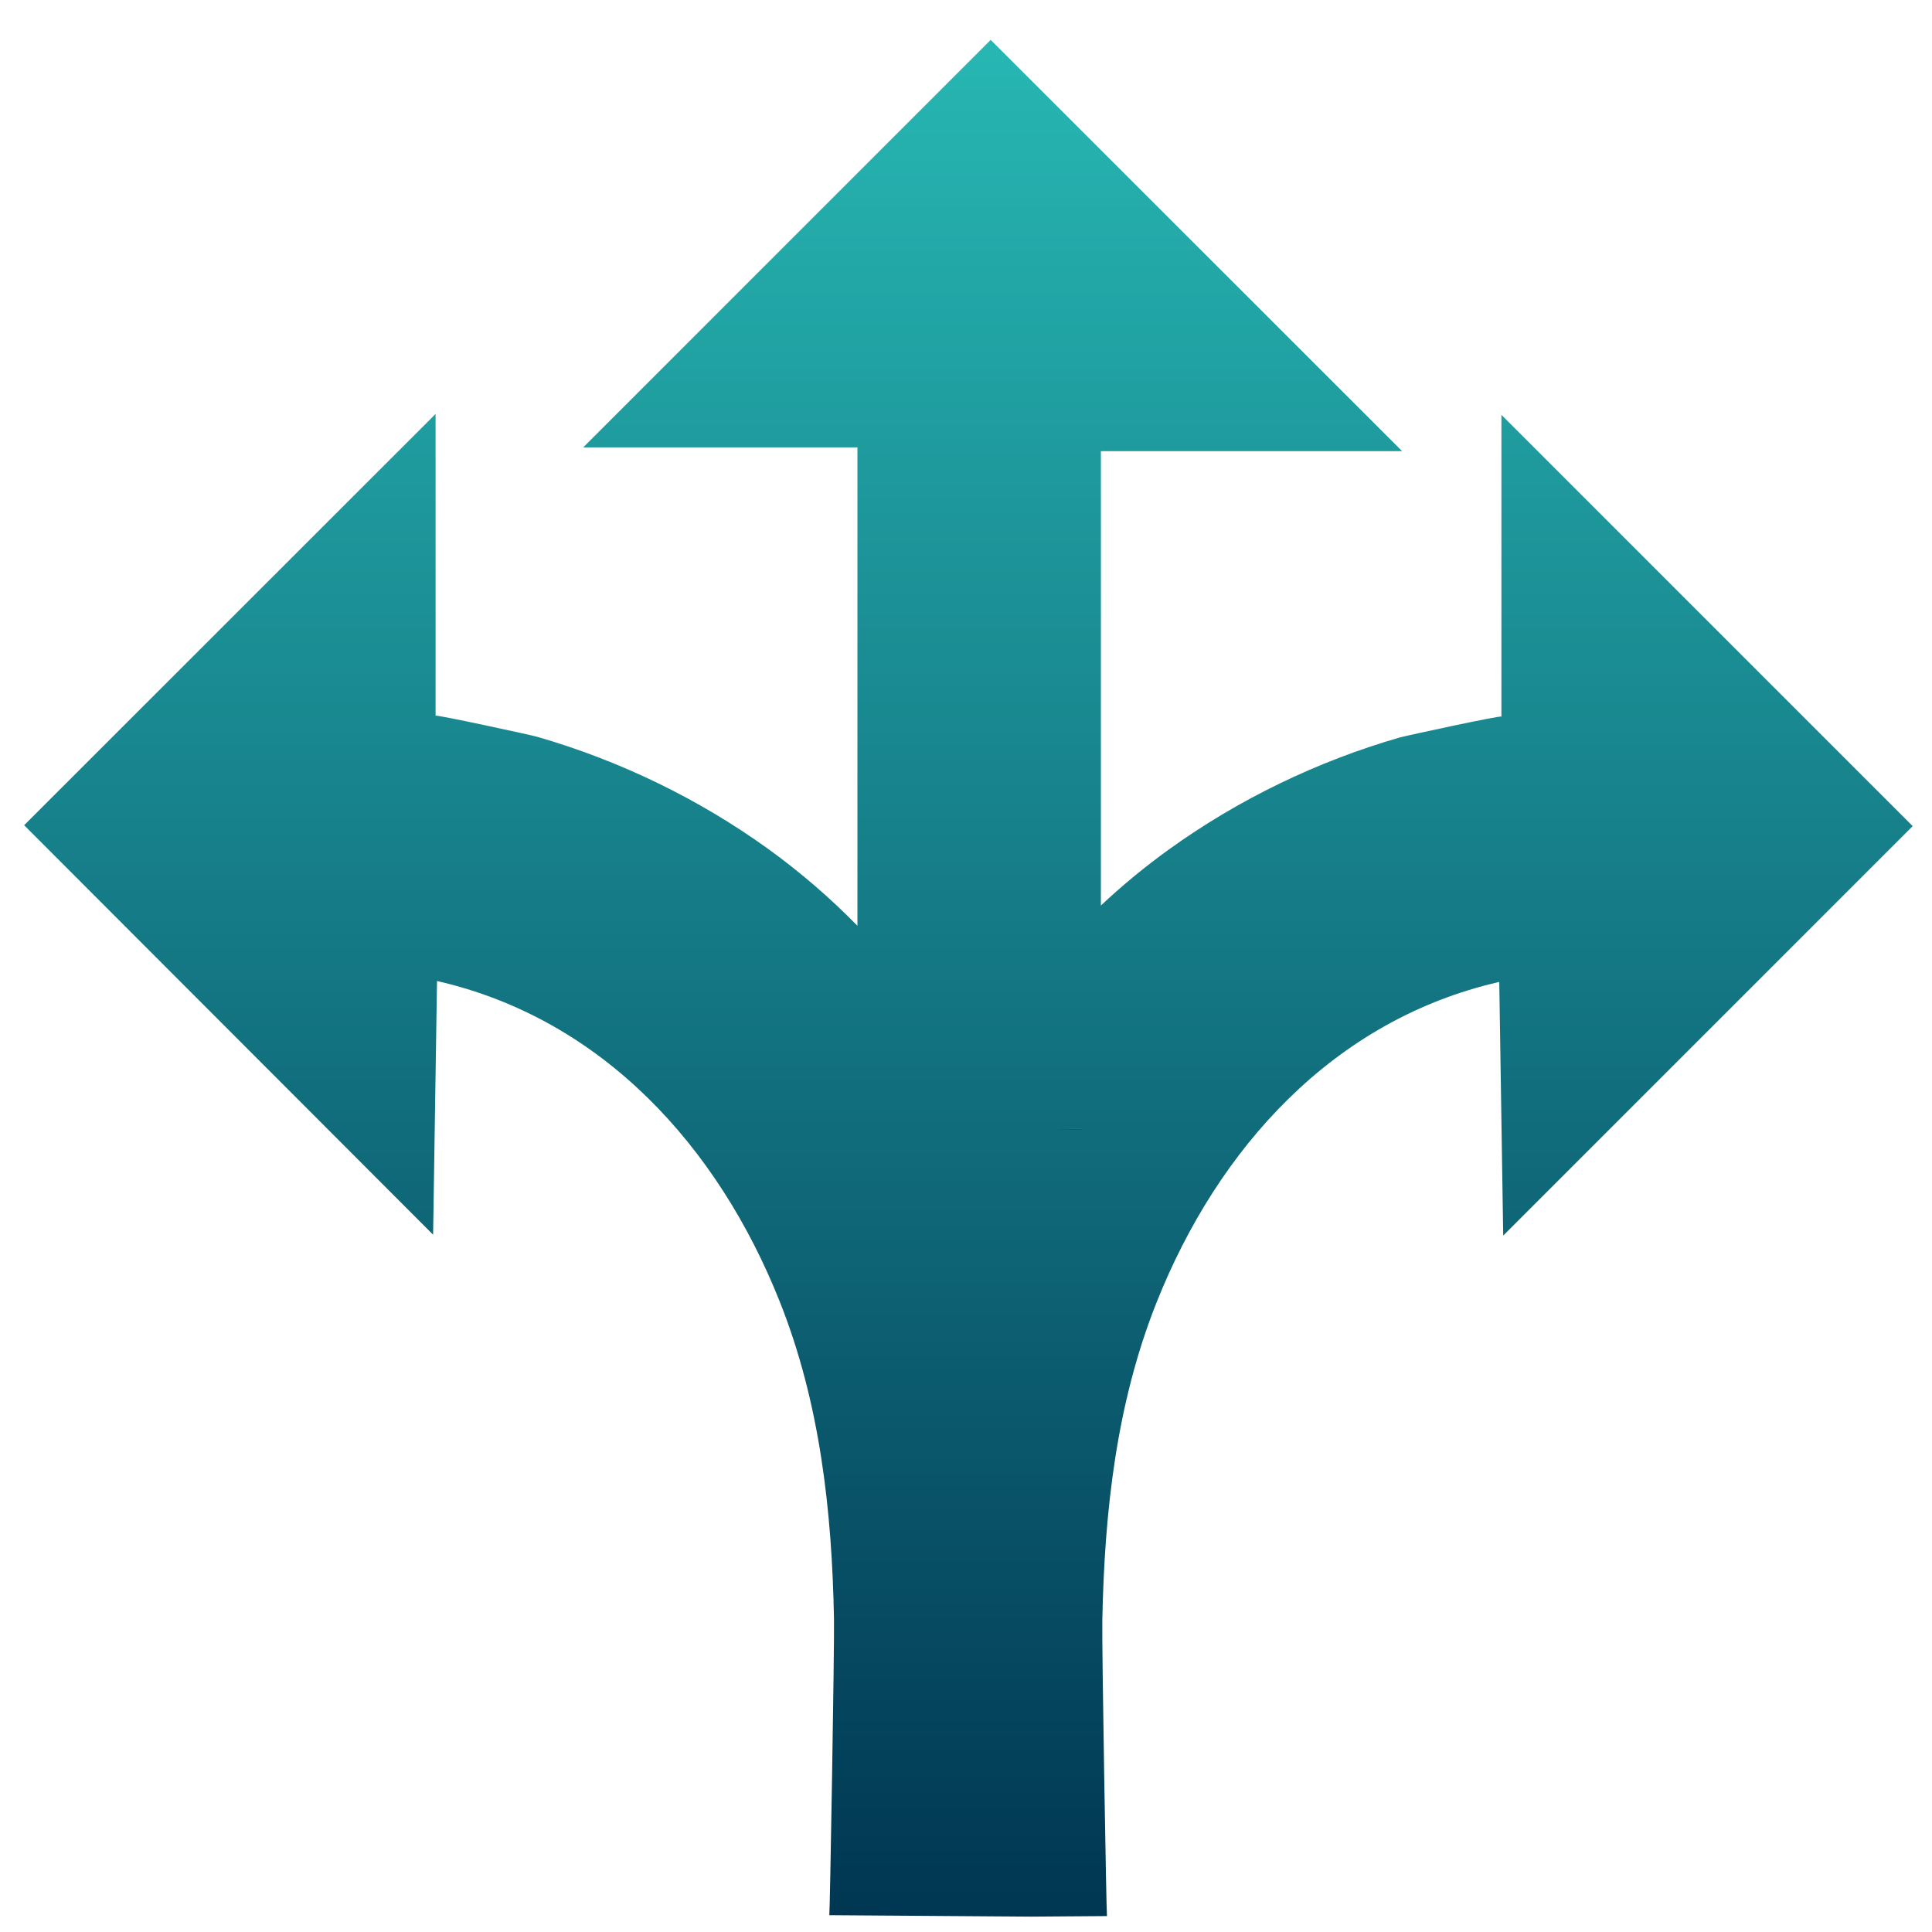 <svg width="70" height="70" viewBox="0 0 70 70" fill="none" xmlns="http://www.w3.org/2000/svg">
<path d="M38.182 40.911C37.119 40.918 35.583 40.931 35.583 40.931C35.583 40.918 35.583 40.905 35.583 40.892L38.182 40.911Z" fill="url(#paint0_linear_841_11662)"/>
<path d="M69.3 29.931L54.464 44.768L54.321 35.577C48.306 36.951 44.126 41.611 41.909 47.179C40.444 50.854 40.017 54.782 39.939 58.703C39.919 59.662 40.088 69.423 40.107 69.423C40.107 69.423 40.101 69.423 40.094 69.423C39.971 69.423 38.824 69.43 37.353 69.443L30.055 69.391H30.048C30.068 69.391 30.236 59.623 30.217 58.67C30.145 54.749 29.711 50.815 28.246 47.146C26.03 41.579 21.849 36.919 15.834 35.544L15.692 44.735L0.875 29.899L15.782 14.998C15.782 14.998 15.782 25.919 15.782 25.932C15.782 25.881 19.282 26.639 19.47 26.697C22.452 27.559 25.297 28.933 27.819 30.748C29.005 31.604 30.081 32.537 31.066 33.542V16.21H21.13L35.894 1.445L50.802 16.346H39.887V32.809C40.652 32.09 41.475 31.409 42.356 30.774C44.878 28.959 47.723 27.585 50.705 26.723C50.899 26.665 54.399 25.907 54.399 25.965C54.399 25.952 54.399 15.031 54.399 15.031L69.3 29.931Z" fill="url(#paint1_linear_841_11662)"/>
<path d="M39.161 40.917L38.183 40.911C38.708 40.904 39.116 40.904 39.161 40.904C39.161 40.904 39.161 40.911 39.161 40.917Z" fill="url(#paint2_linear_841_11662)"/>
<defs>
<linearGradient id="paint0_linear_841_11662" x1="36.883" y1="40.892" x2="36.883" y2="40.931" gradientUnits="userSpaceOnUse">
<stop stop-color="#27B7B3"/>
<stop offset="1" stop-color="#003652"/>
</linearGradient>
<linearGradient id="paint1_linear_841_11662" x1="35.087" y1="1.445" x2="35.087" y2="69.443" gradientUnits="userSpaceOnUse">
<stop stop-color="#27B7B3"/>
<stop offset="1" stop-color="#003652"/>
</linearGradient>
<linearGradient id="paint2_linear_841_11662" x1="38.672" y1="40.904" x2="38.672" y2="40.917" gradientUnits="userSpaceOnUse">
<stop stop-color="#27B7B3"/>
<stop offset="1" stop-color="#003652"/>
</linearGradient>
</defs>
</svg>
